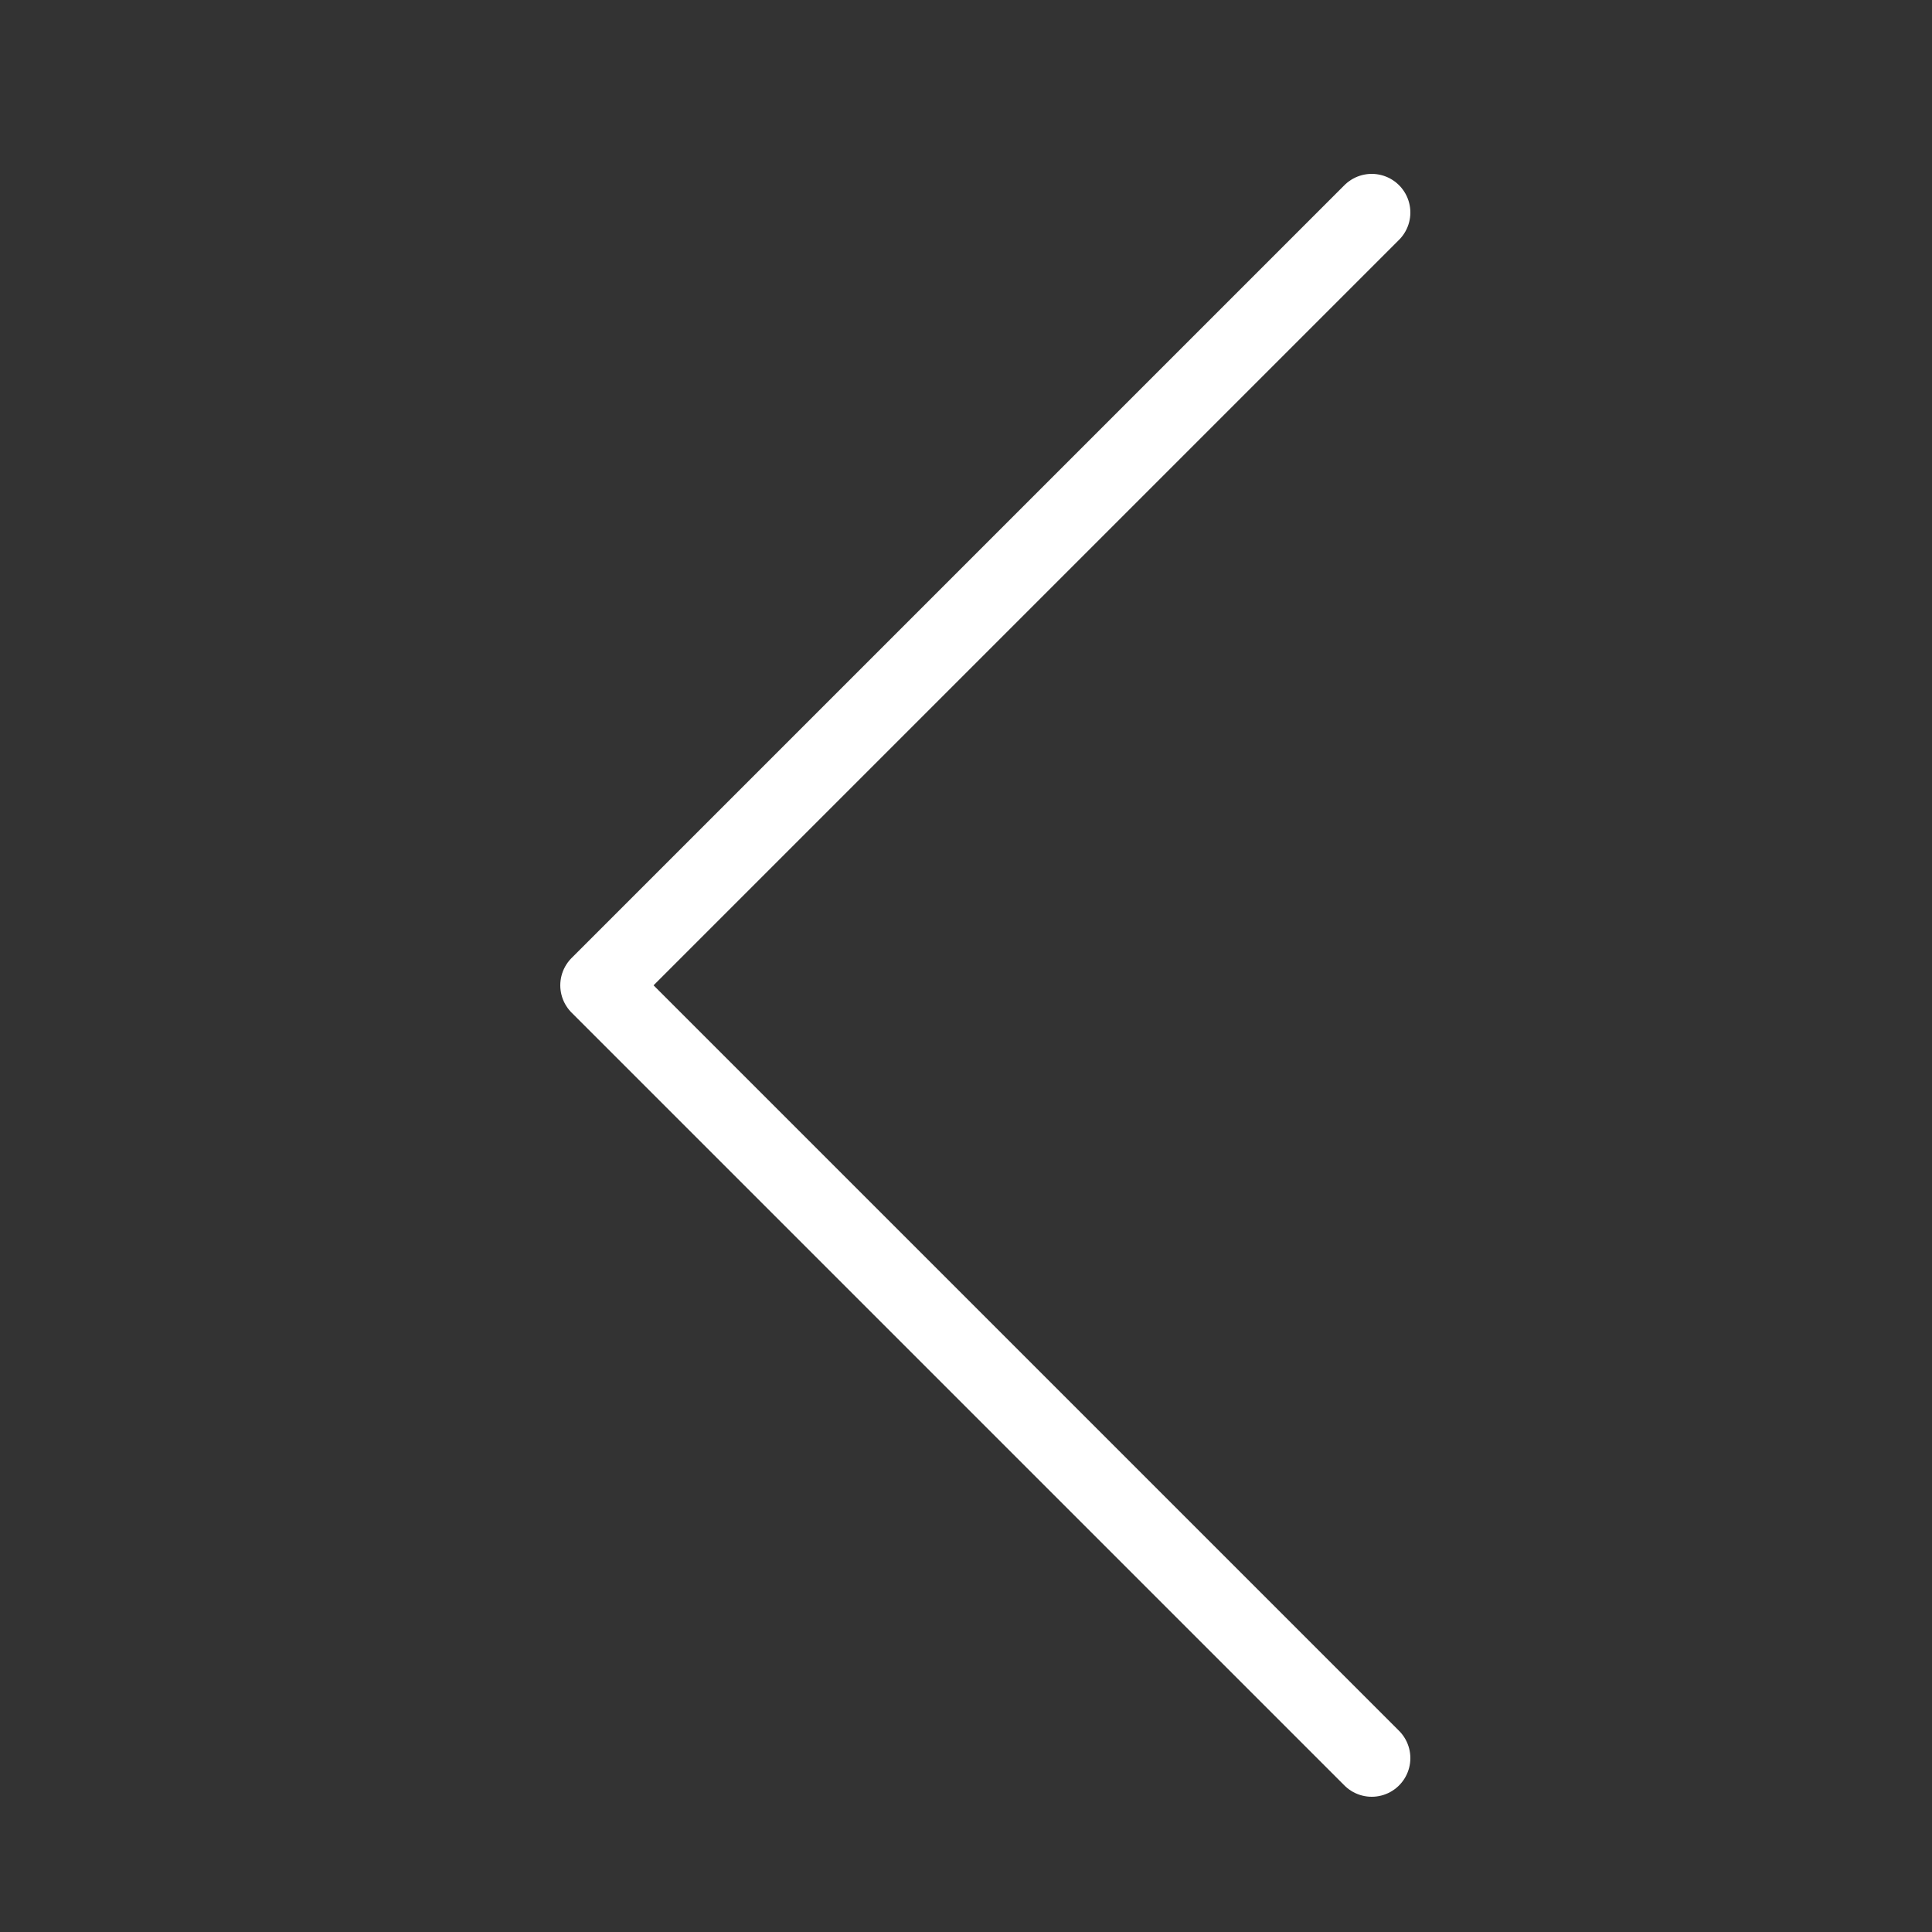 <svg id="btn_arrow" xmlns="http://www.w3.org/2000/svg" width="50" height="50" viewBox="0 0 50 50">
  <rect x="0" y="0" width="50" height="50" fill="#333333" stroke="none"/>
  <rect id="box" width="50" height="50" fill="#fff" opacity="0"/>
  <path id="Path_3" data-name="Path 3" d="M595.335,755.5l-20,20,20,20" transform="translate(-559.835 -750)" fill="none" stroke="#fff" stroke-linecap="round" stroke-linejoin="round" stroke-width="2"/>
</svg>
